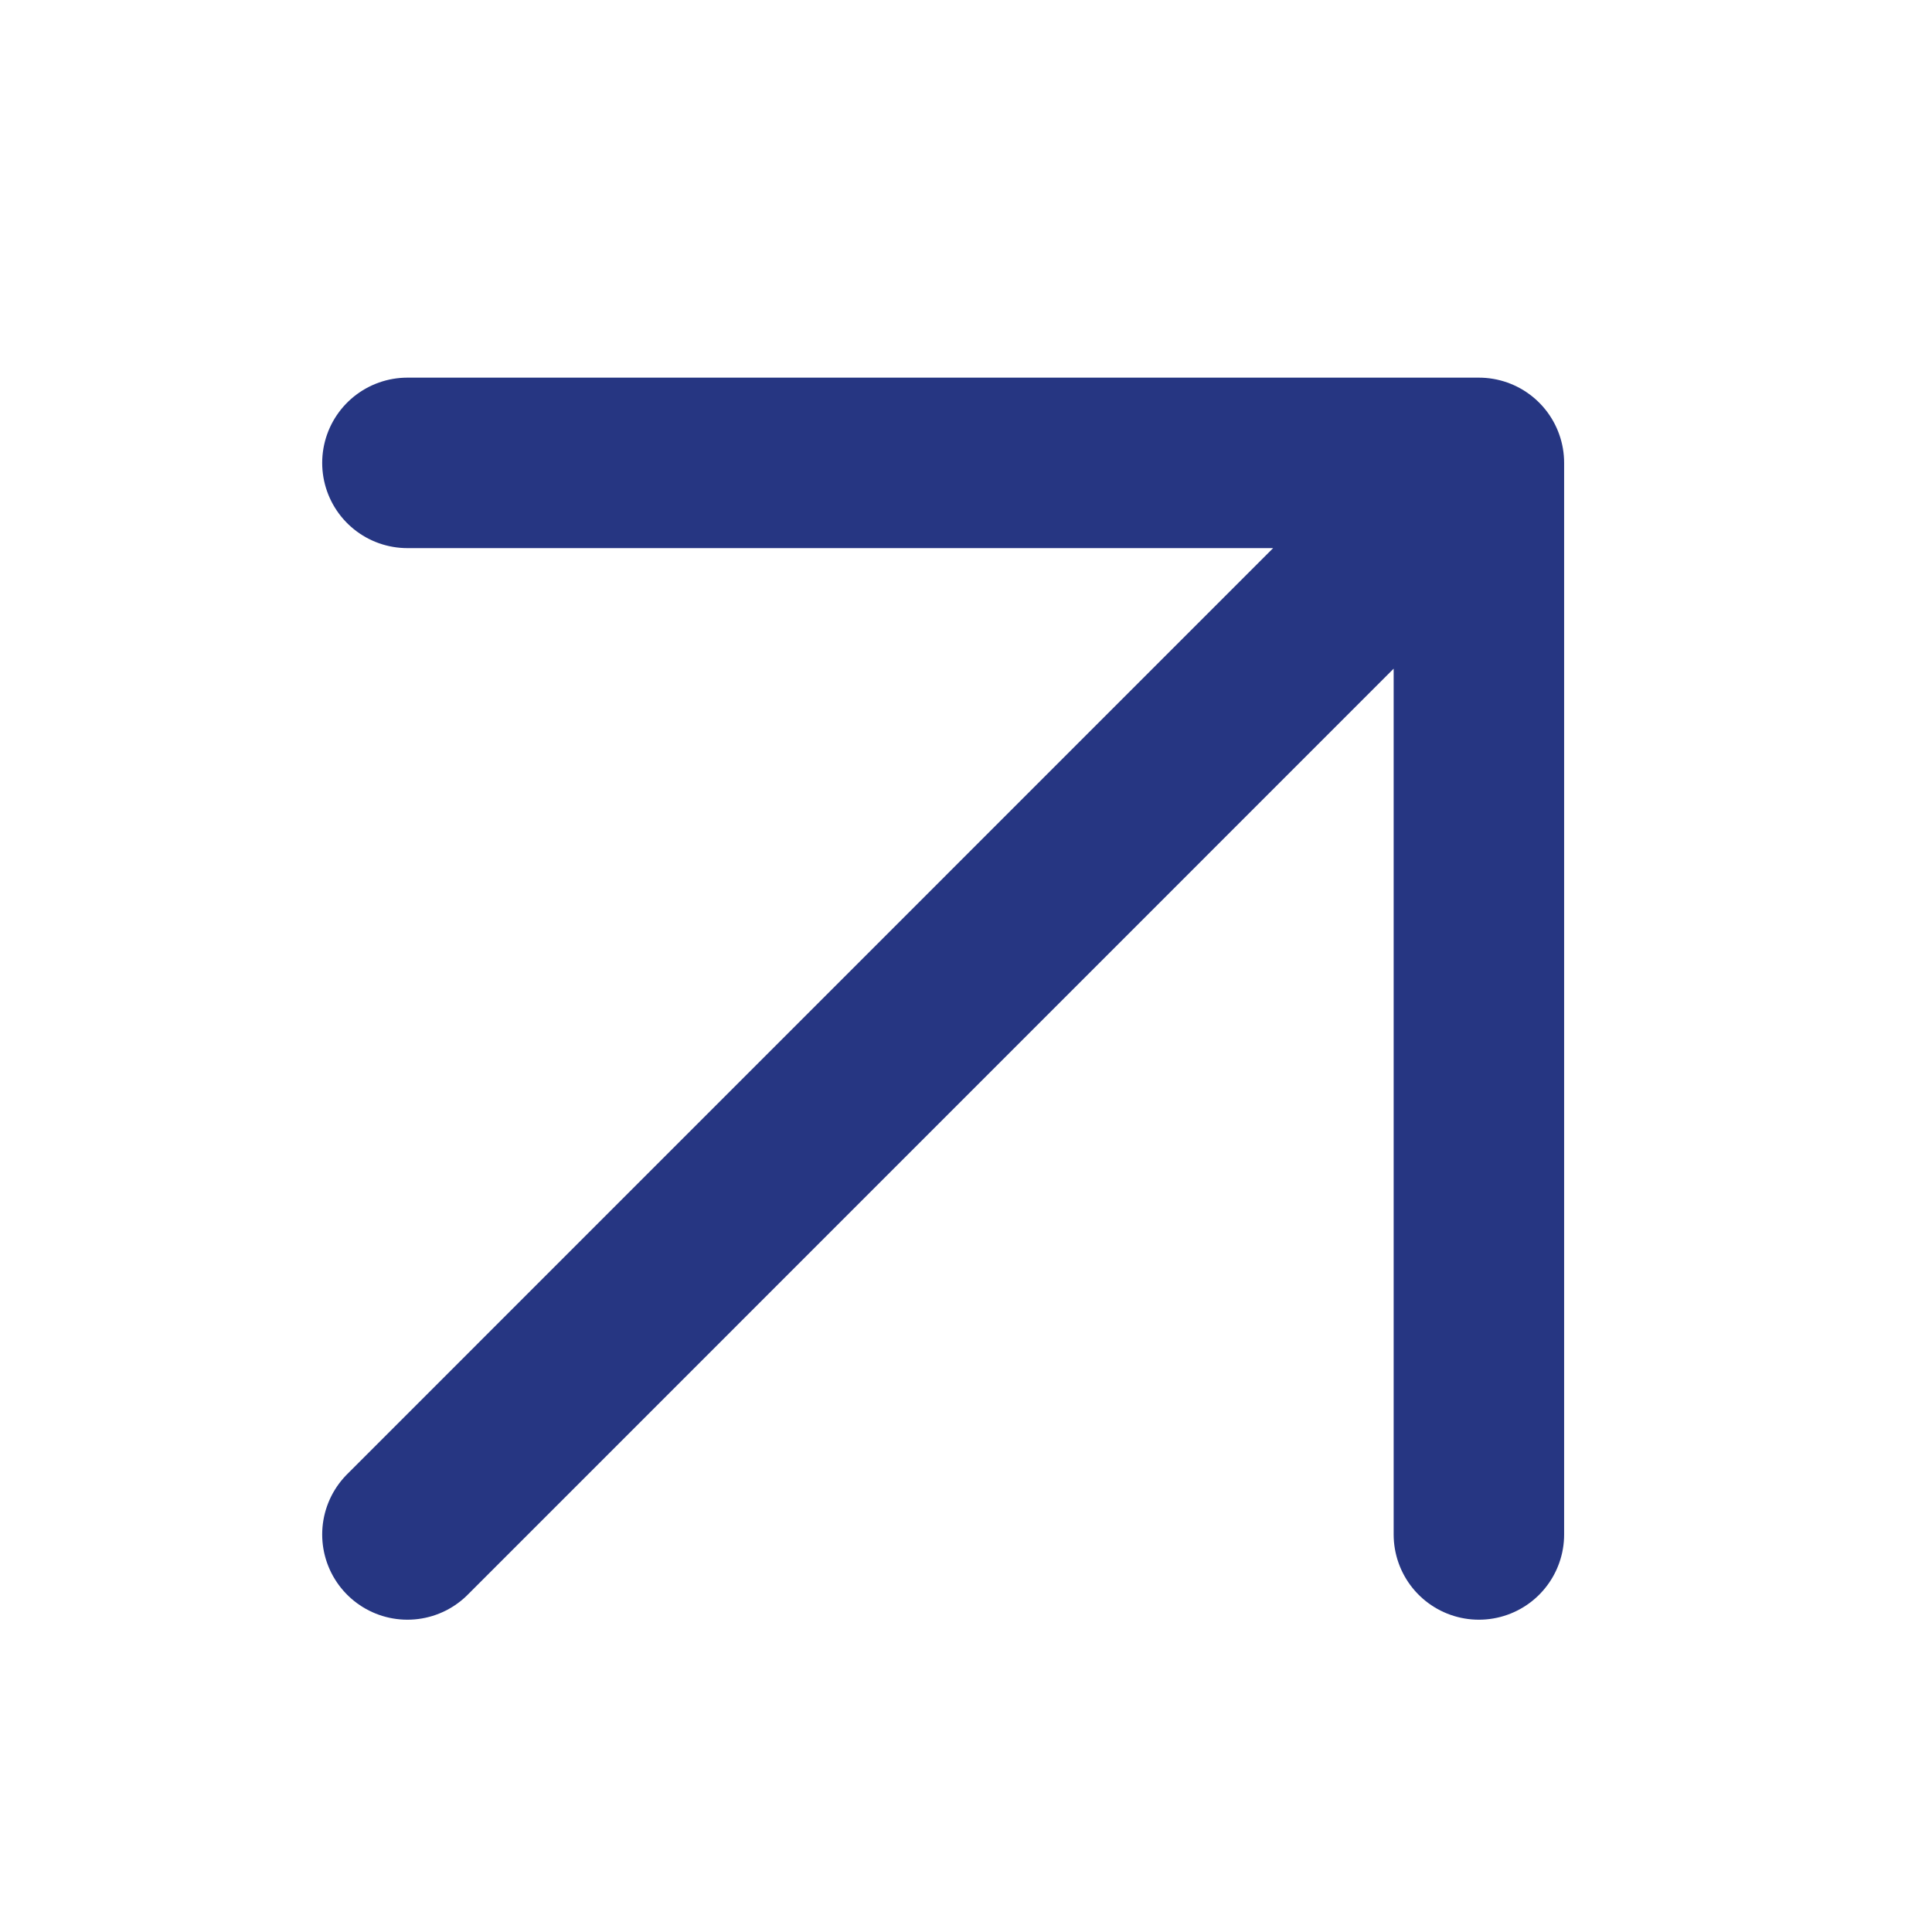 <svg width="17" height="17" viewBox="0 0 17 17" fill="none" xmlns="http://www.w3.org/2000/svg">
<path d="M3.585 13.502L13.013 4.073M13.013 4.073V13.502M13.013 4.073H3.585" stroke="#263682" stroke-width="1.5" stroke-linecap="round" stroke-linejoin="round"/>
</svg>
